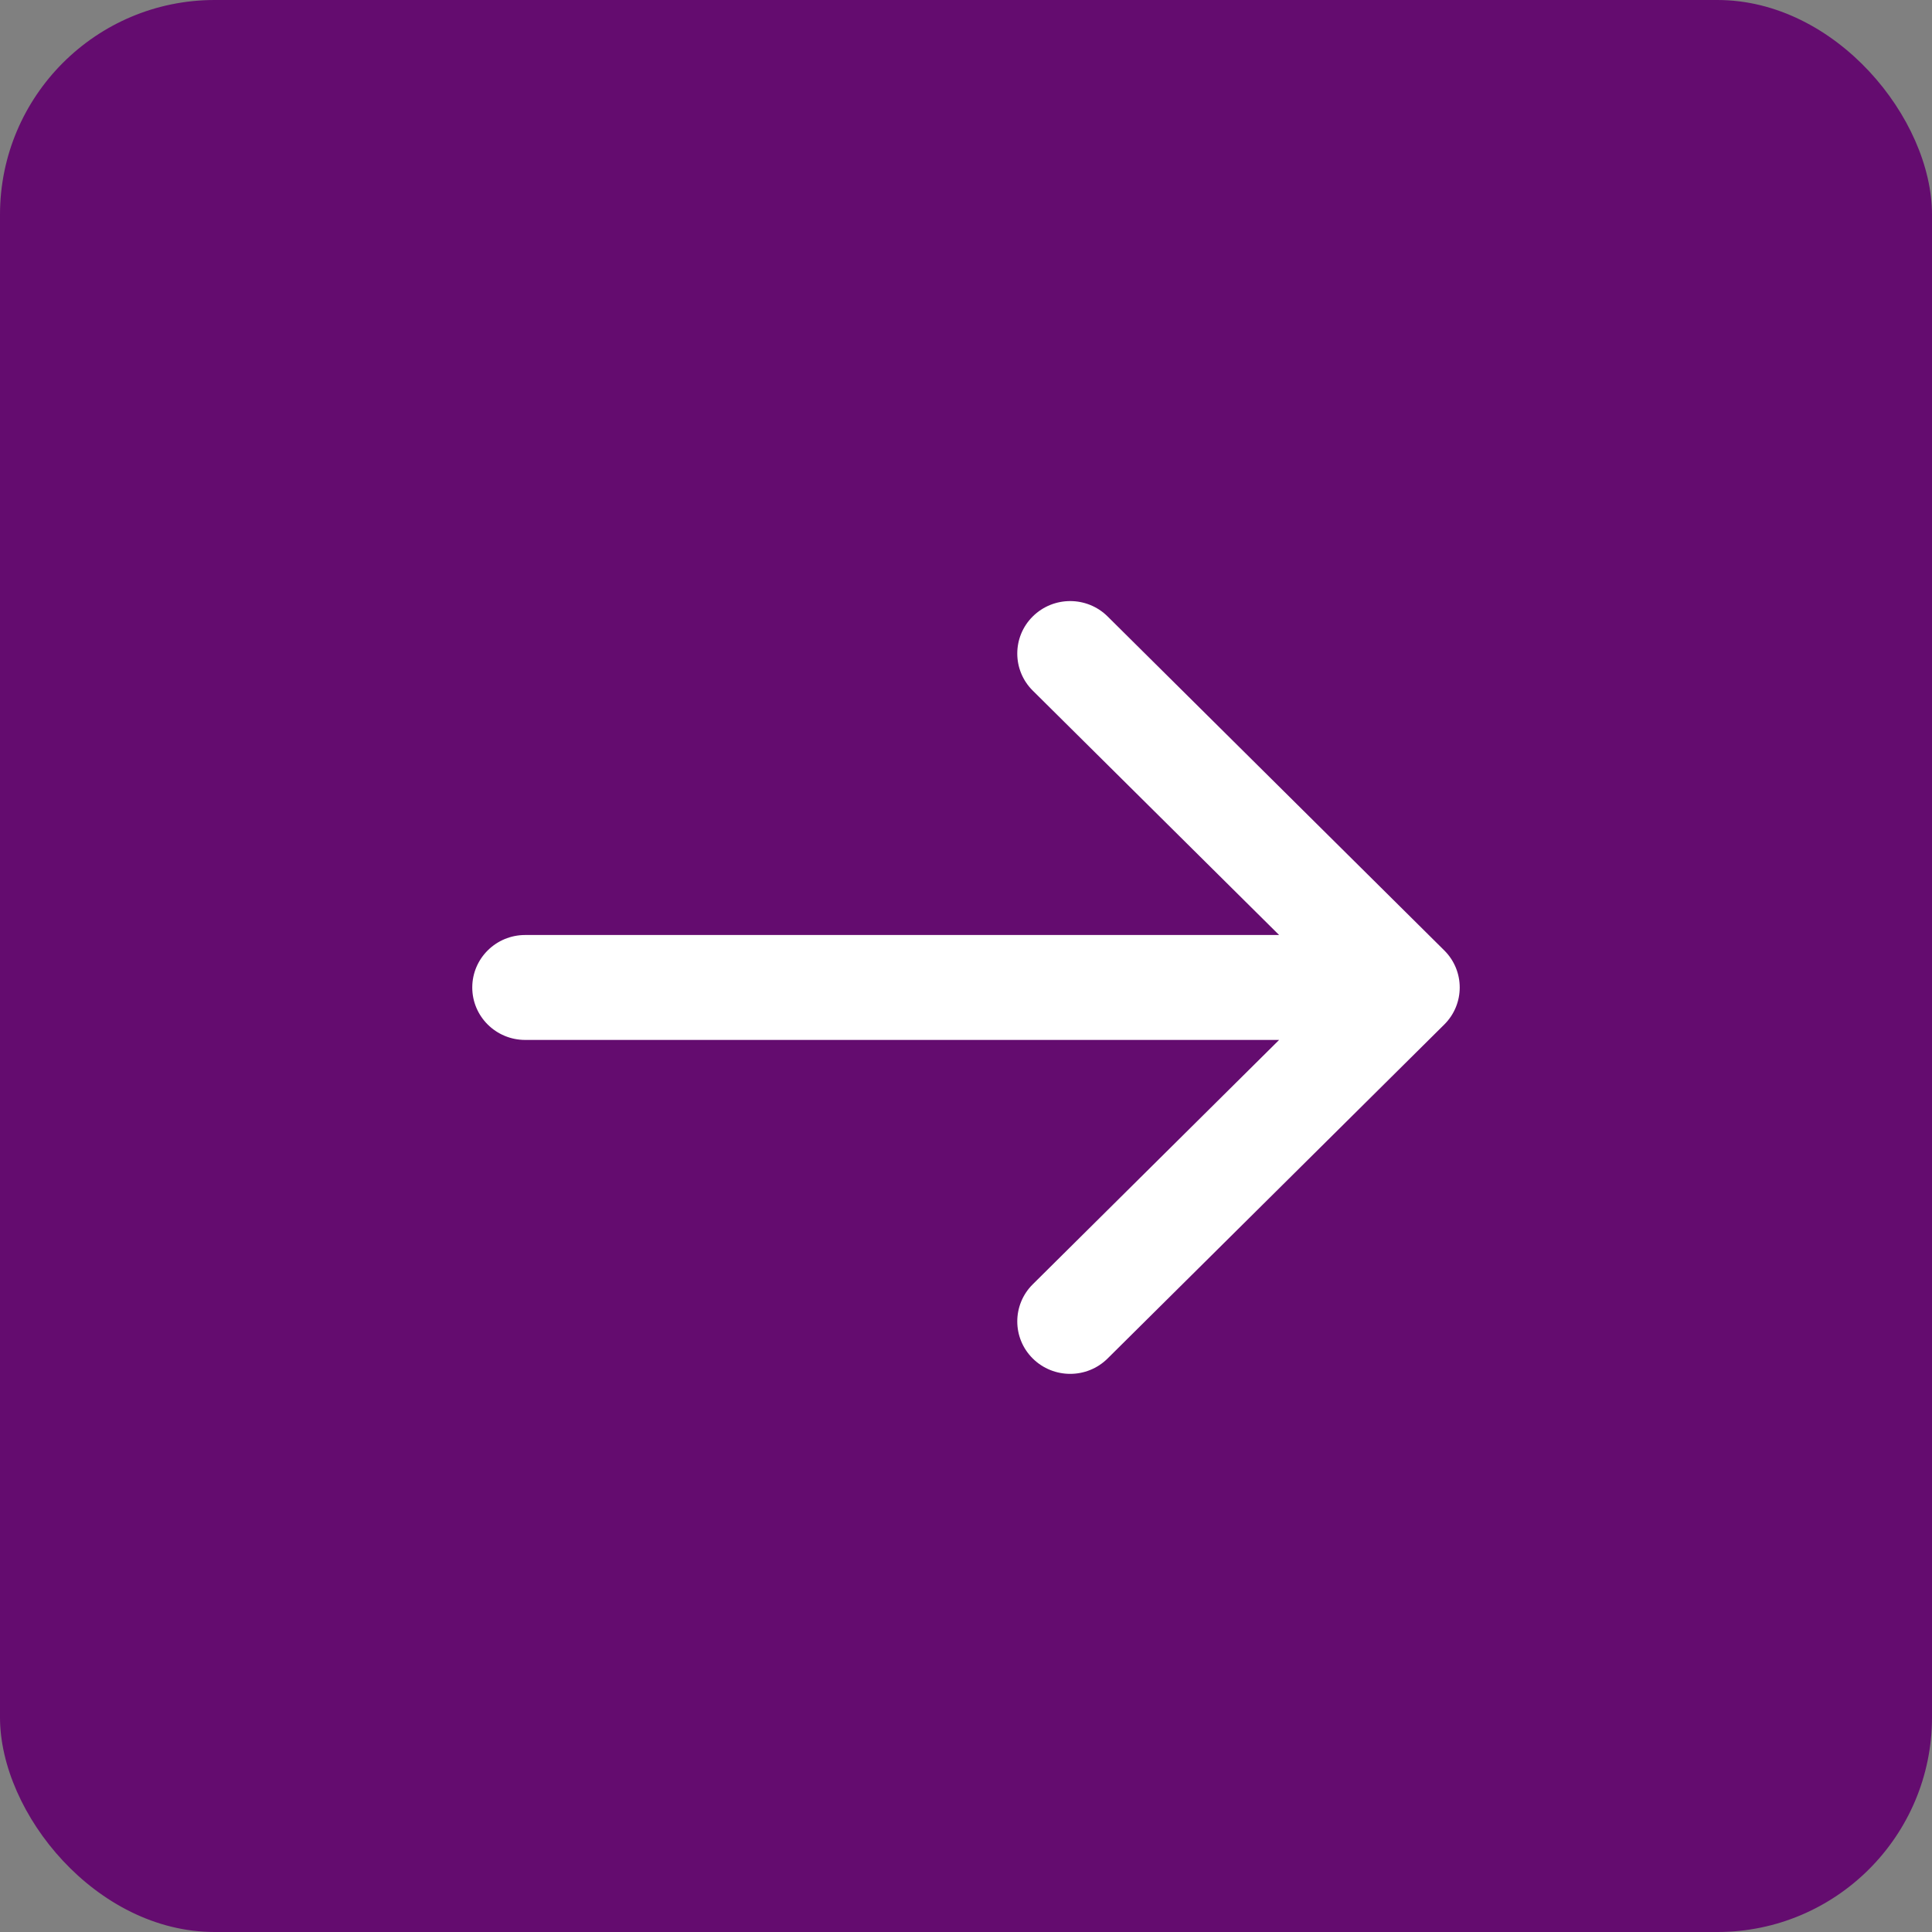 <svg xmlns="http://www.w3.org/2000/svg" width="45" height="45" viewBox="0 0 45 45" fill="none"><rect x="0" y="0" width="45" height="45" fill="#808080" stroke="none"/><rect width="45" height="45" rx="5" fill="#640C6F"></rect><path fill-rule="evenodd" clip-rule="evenodd" d="M25.798 14.358L33.639 22.136C34.12 22.613 34.12 23.387 33.639 23.864L25.798 31.642C25.317 32.119 24.537 32.119 24.055 31.642C23.574 31.165 23.574 30.391 24.055 29.914L29.793 24.222H12.232C11.552 24.222 11 23.675 11 23C11 22.325 11.552 21.778 12.232 21.778H29.793L24.055 16.086C23.574 15.609 23.574 14.835 24.055 14.358C24.537 13.881 25.317 13.881 25.798 14.358Z" fill="white"></path></svg>